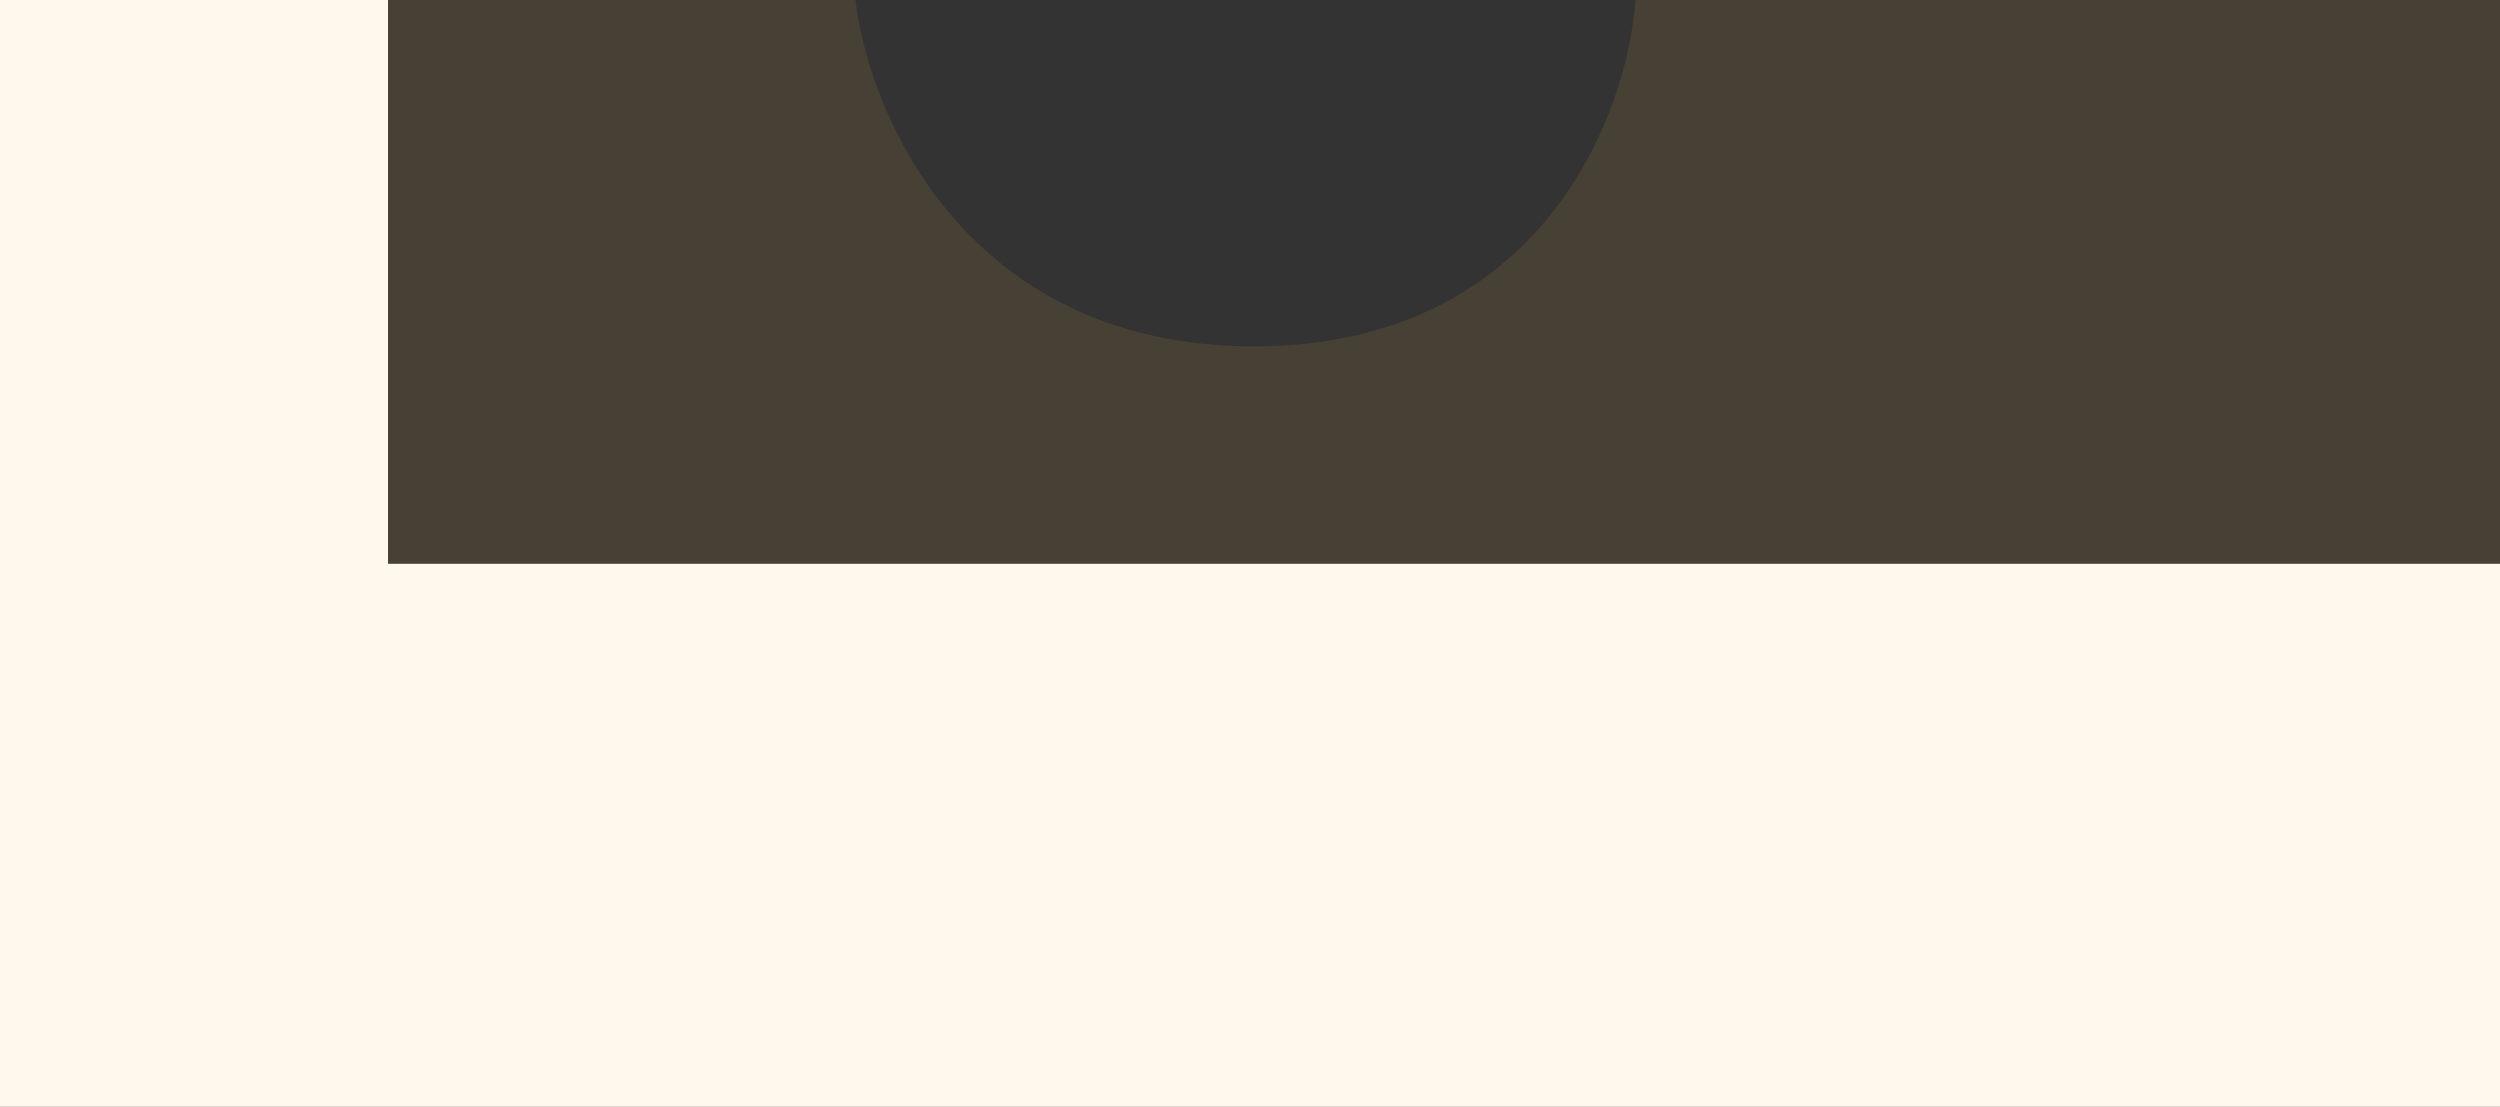 <svg width="1920" height="850" viewBox="0 0 1920 850" fill="none" xmlns="http://www.w3.org/2000/svg">
<rect x="0" y="0" width="1920" height="850" fill="#333333" stroke="none"/>
<path d="M58 0H657C667.333 88.667 743 266 963 266C1183 266 1250 88.667 1256 0H1930V444H58V0Z" fill="#FFB94A" fill-opacity="0.1"/>
<path d="M-9 0H298V455H-9V0Z" fill="#FFF8ED"/>
<path d="M-17 433H1930V850H-17V433Z" fill="#FFF8ED"/>
</svg>
